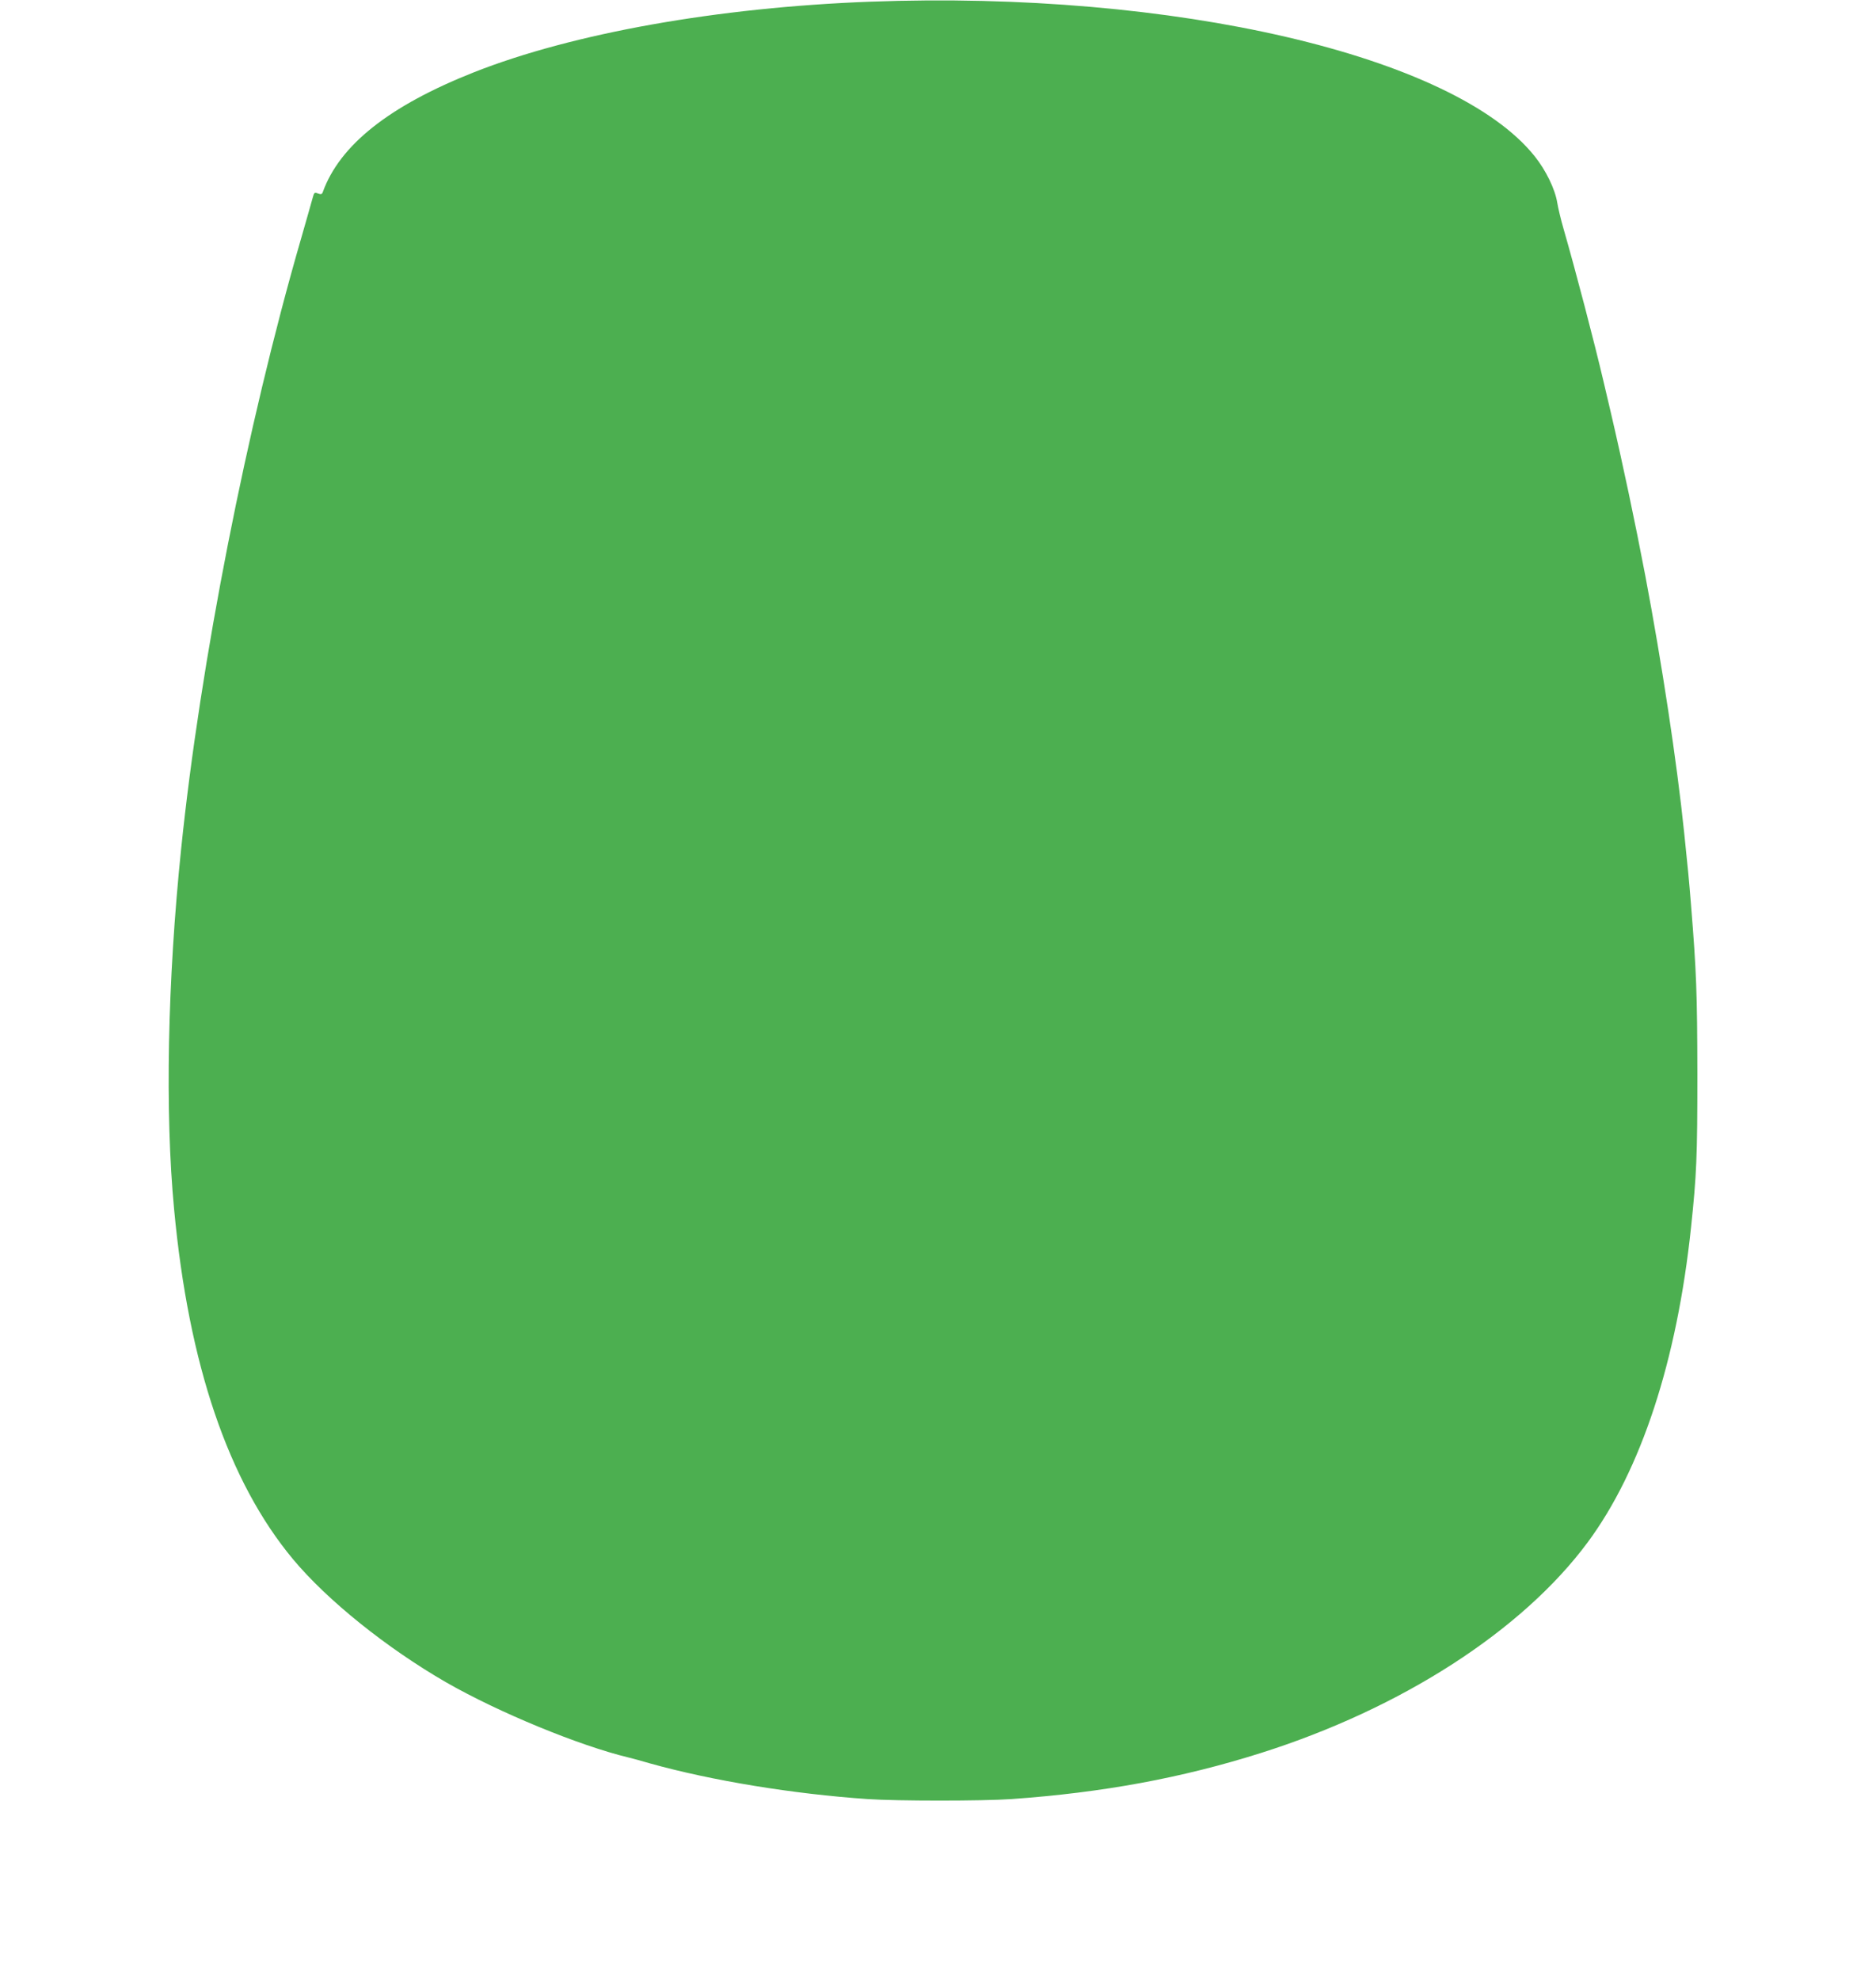 <?xml version="1.0" standalone="no"?>
<!DOCTYPE svg PUBLIC "-//W3C//DTD SVG 20010904//EN"
 "http://www.w3.org/TR/2001/REC-SVG-20010904/DTD/svg10.dtd">
<svg version="1.0" xmlns="http://www.w3.org/2000/svg"
 width="1213pt" height="1280pt" viewBox="0 0 1213 1280"
 preserveAspectRatio="xMidYMid meet">
<g transform="translate(0,1280) scale(0.1,-0.1)"
fill="#4caf50" stroke="none">
<path d="M5625 12789 c-985 -37 -1921 -204 -2560 -456 -548 -217 -868 -470
-978 -775 -5 -14 -11 -16 -31 -9 -22 9 -25 7 -34 -27 -5 -20 -40 -140 -76
-267 -350 -1208 -651 -2739 -775 -3945 -88 -854 -105 -1700 -45 -2330 94
-1003 351 -1758 769 -2260 222 -266 606 -574 989 -795 340 -195 860 -409 1179
-486 21 -5 85 -22 142 -39 398 -111 923 -197 1405 -230 189 -13 745 -13 930 0
591 42 1100 136 1610 297 912 288 1693 792 2116 1363 345 466 577 1173 668
2035 36 341 41 454 41 990 -1 526 -6 662 -41 1095 -14 173 -19 223 -44 464
-48 465 -144 1095 -251 1661 -65 342 -148 735 -224 1060 -14 61 -35 151 -47
200 -59 252 -179 711 -258 985 -17 58 -35 134 -41 170 -14 87 -73 209 -146
300 -519 651 -2333 1073 -4298 999z"/>
</g>
</svg>
